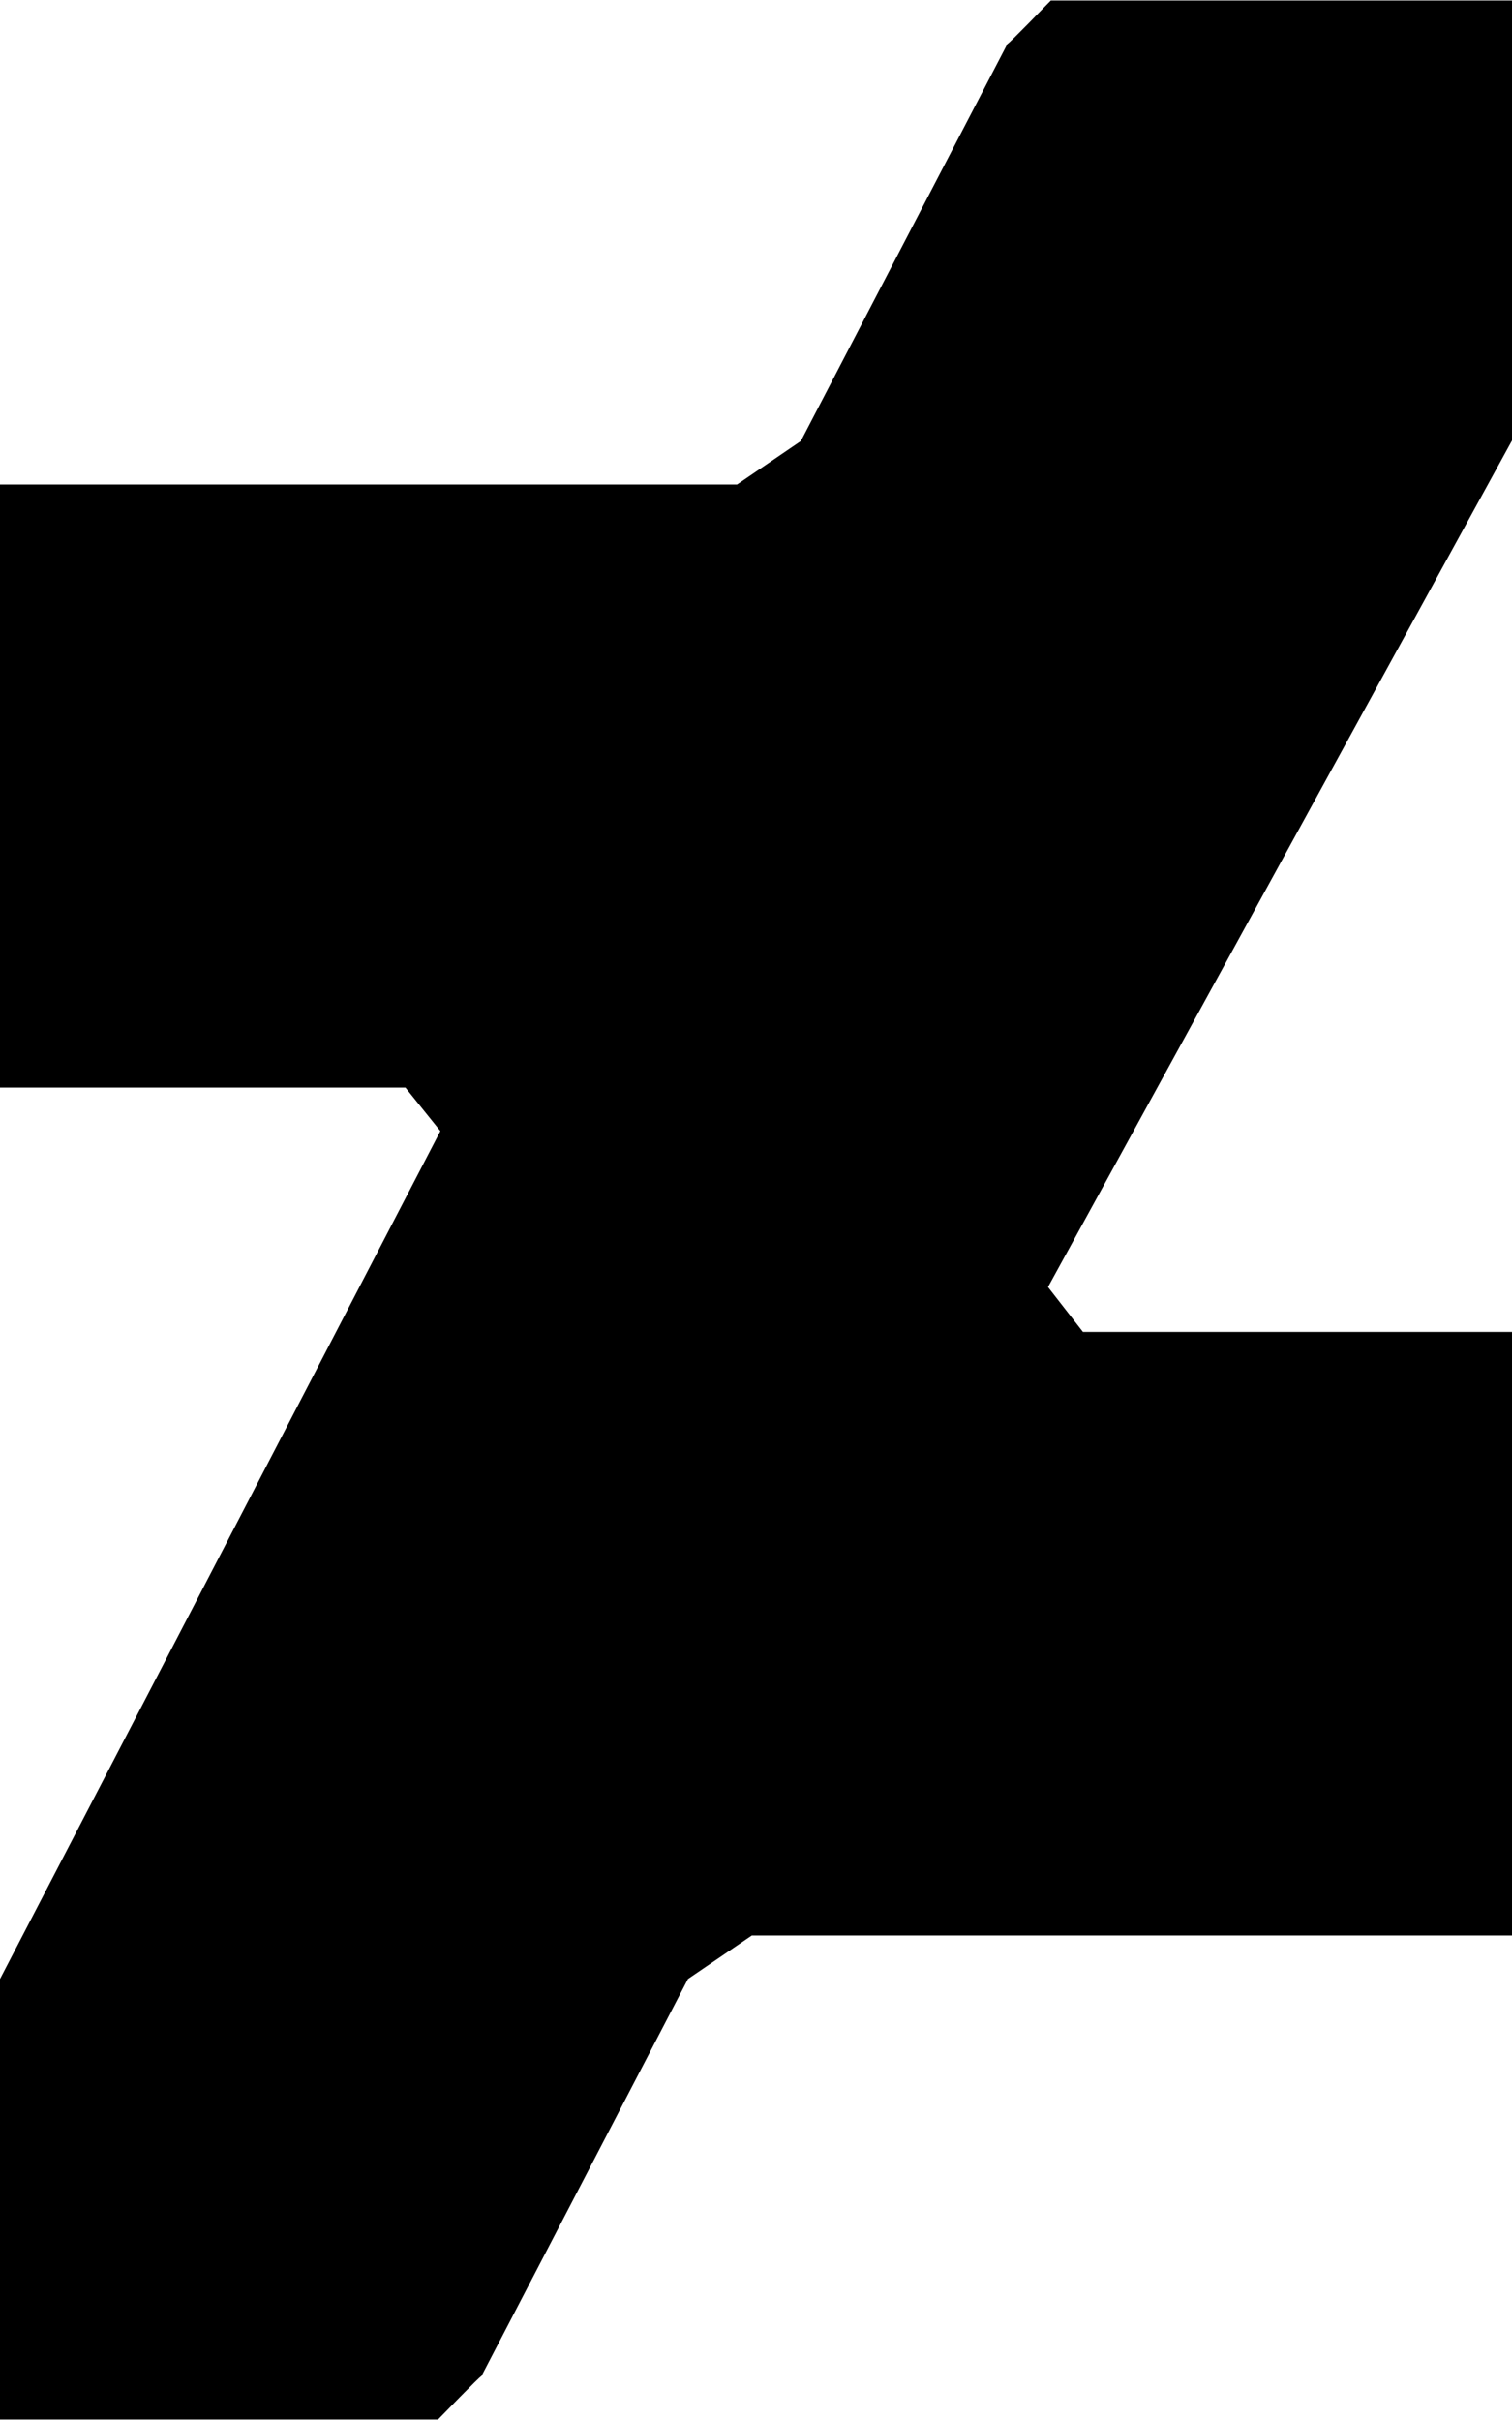 <svg xmlns="http://www.w3.org/2000/svg" viewBox="0 0 320 512"><path d="M320 93.2l-98.2 179.1 7.4 9.5H320v127.7H159.1l-13.5 9.2-43.7 84c-.3 0-8.6 8.6-9.2 9.2H0v-93.2l93.2-179.4-7.4-9.2H0V102.5h156l13.5-9.2 43.7-84c.3 0 8.6-8.6 9.2-9.2H320v93.1z"/></svg>
<!--
Font Awesome Pro 5.3.1 by @fontawesome - https://fontawesome.com
License - https://fontawesome.com/license (Commercial License)
-->